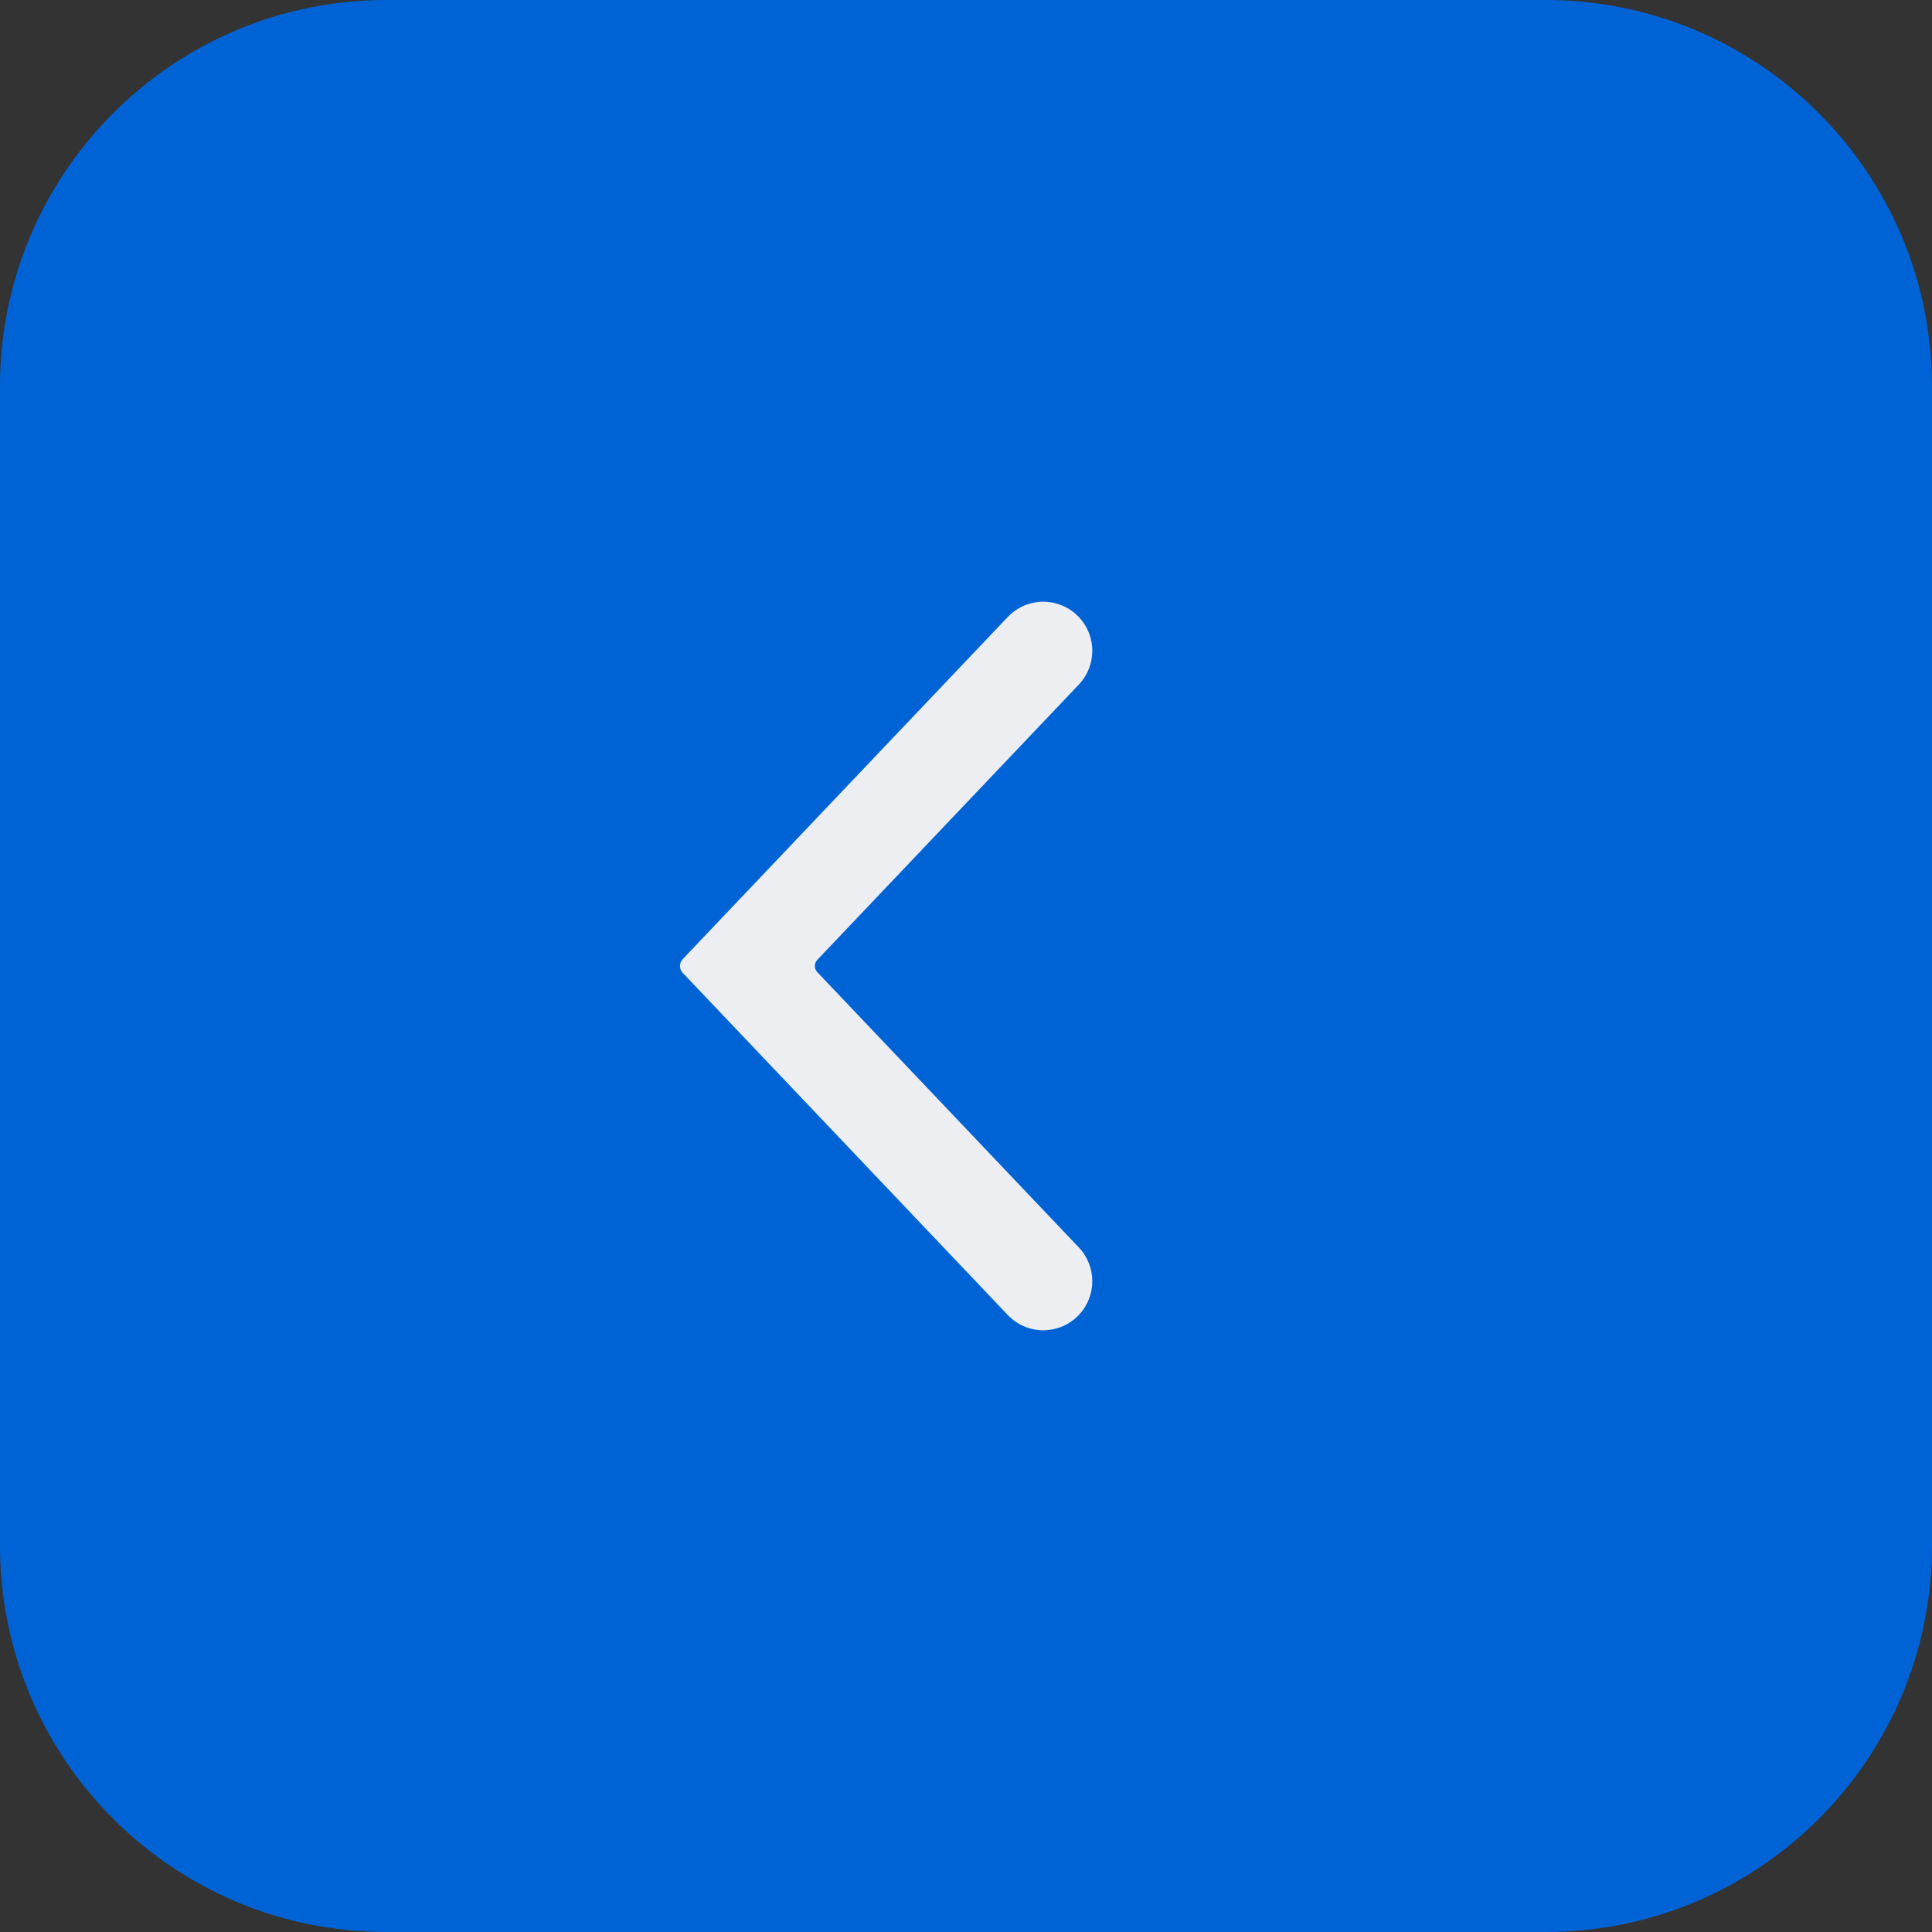 <?xml version="1.0" encoding="UTF-8"?> <svg xmlns="http://www.w3.org/2000/svg" width="40" height="40" viewBox="0 0 40 40" fill="none"><rect x="0" y="0" width="40" height="40" fill="#333333" stroke="none"/><path d="M0 8C0 3.582 3.582 0 8 0H32C36.418 0 40 3.582 40 8V32C40 36.418 36.418 40 32 40H8C3.582 40 0 36.418 0 32V8Z" fill="#0063D5"></path><path d="M14.135 20.142C14.059 20.062 14.059 19.938 14.135 19.858L20.864 12.775C21.264 12.353 21.936 12.353 22.336 12.775V12.775C22.708 13.166 22.708 13.781 22.336 14.173L16.922 19.872C16.853 19.944 16.853 20.056 16.922 20.128L22.336 25.827C22.708 26.219 22.708 26.834 22.336 27.225V27.225C21.936 27.647 21.264 27.647 20.864 27.225L14.135 20.142Z" fill="#ECEEF2"></path></svg> 